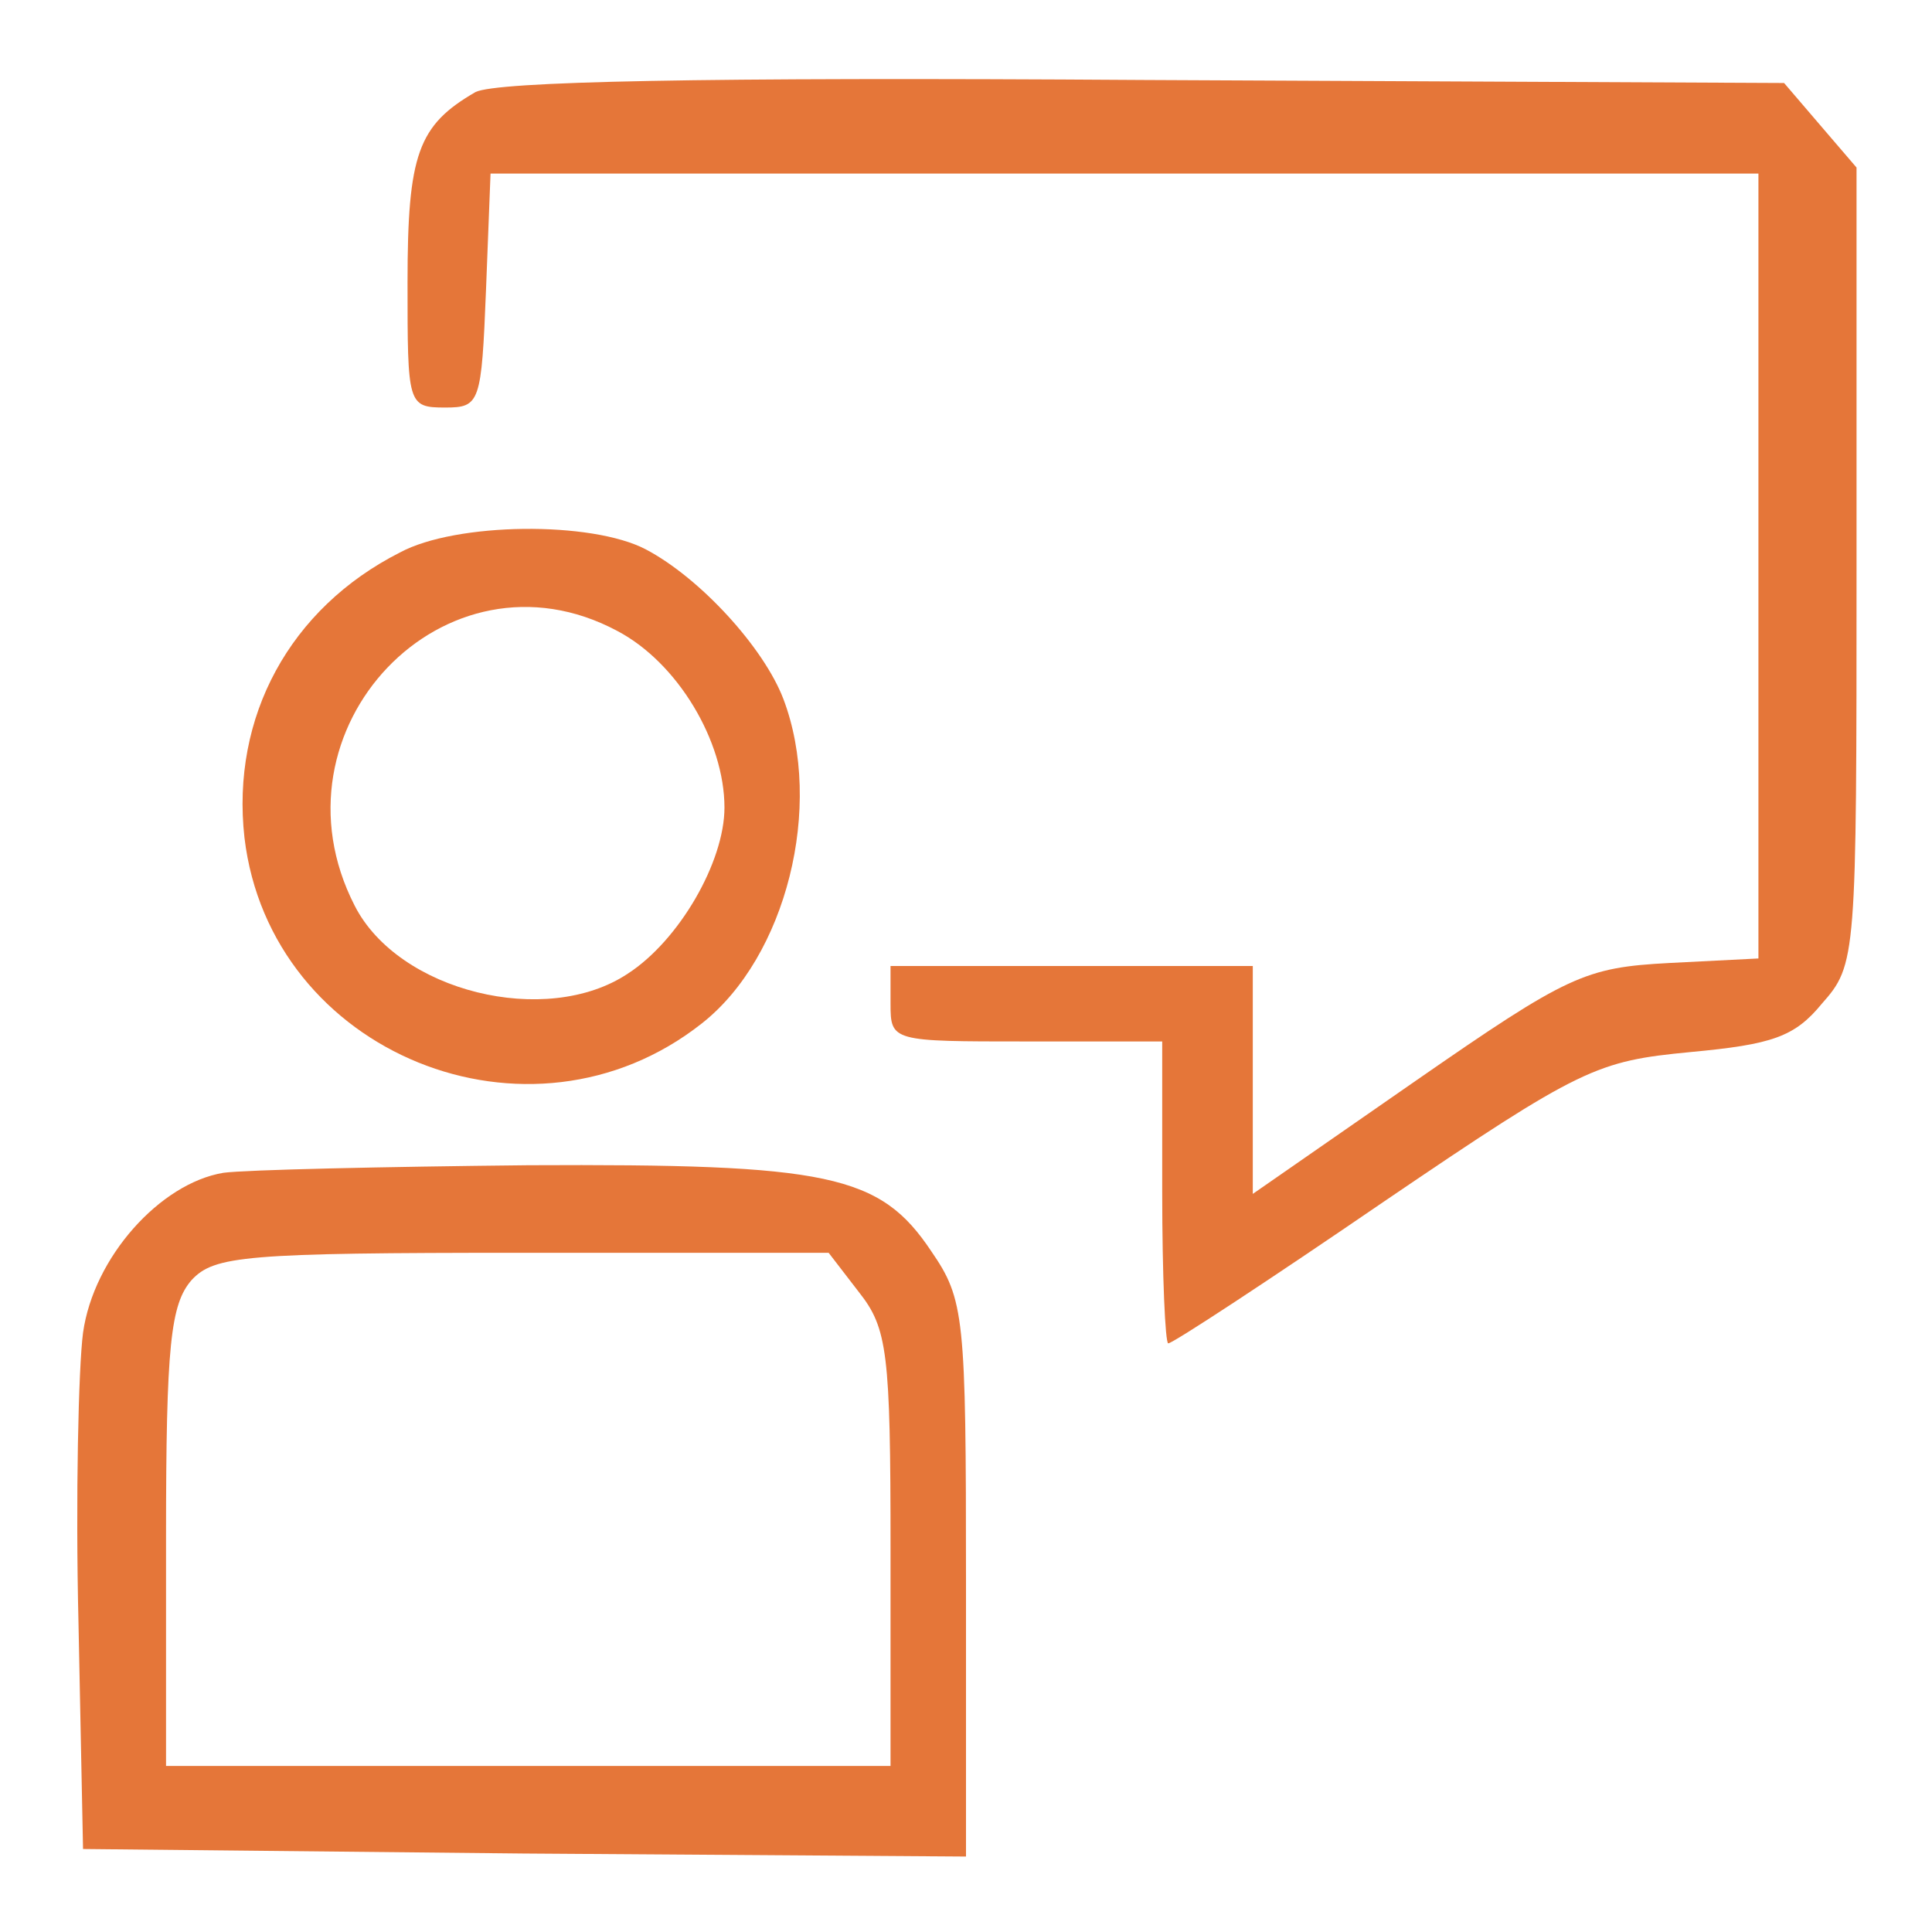 <svg width="50" height="50" viewBox="0 0 50 50" fill="none" xmlns="http://www.w3.org/2000/svg">
<path d="M12.305 2.383C10.82 3.242 10.547 3.984 10.547 7.305C10.547 10.469 10.547 10.547 11.523 10.547C12.422 10.547 12.461 10.43 12.578 7.5L12.695 4.492H29.102H45.508V14.648V24.805L43.203 24.922C41.016 25.039 40.586 25.234 36.641 27.969L32.422 30.898V27.93V25H27.734H23.047V25.977C23.047 26.953 23.086 26.953 26.562 26.953H30.078V30.859C30.078 33.008 30.156 34.766 30.234 34.766C30.352 34.766 32.852 33.125 35.82 31.094C40.938 27.617 41.328 27.461 43.75 27.227C45.859 27.031 46.445 26.836 47.148 25.977C48.047 24.961 48.047 24.805 48.047 14.648V4.336L47.109 3.242L46.172 2.148L29.609 2.07C18.047 1.992 12.852 2.109 12.305 2.383Z" fill="#E57639"/>
<path d="M10.351 14.298C7.499 15.743 5.976 18.556 6.327 21.681C6.991 27.267 13.71 30.001 18.163 26.486C20.351 24.767 21.327 20.861 20.273 18.087C19.765 16.759 18.124 14.962 16.718 14.22C15.312 13.478 11.796 13.517 10.351 14.298ZM15.976 16.329C17.538 17.15 18.749 19.181 18.749 20.9C18.749 22.306 17.577 24.337 16.249 25.197C14.14 26.603 10.312 25.665 9.179 23.439C6.835 18.868 11.523 13.947 15.976 16.329Z" fill="#E57639"/>
<path d="M5.781 30.352C4.141 30.625 2.422 32.539 2.149 34.492C2.031 35.391 1.953 38.75 2.031 41.992L2.149 47.852L13.555 47.969L25 48.047V40.898C25 34.062 24.961 33.633 24.102 32.383C22.774 30.391 21.445 30.117 13.672 30.156C9.922 30.195 6.367 30.273 5.781 30.352ZM22.227 33.438C22.969 34.375 23.047 35 23.047 40.078V45.703H13.672H4.297V39.766C4.297 34.805 4.414 33.75 4.961 33.125C5.547 32.5 6.328 32.422 13.516 32.422H21.445L22.227 33.438Z" fill="#E57639"/>
</svg>

